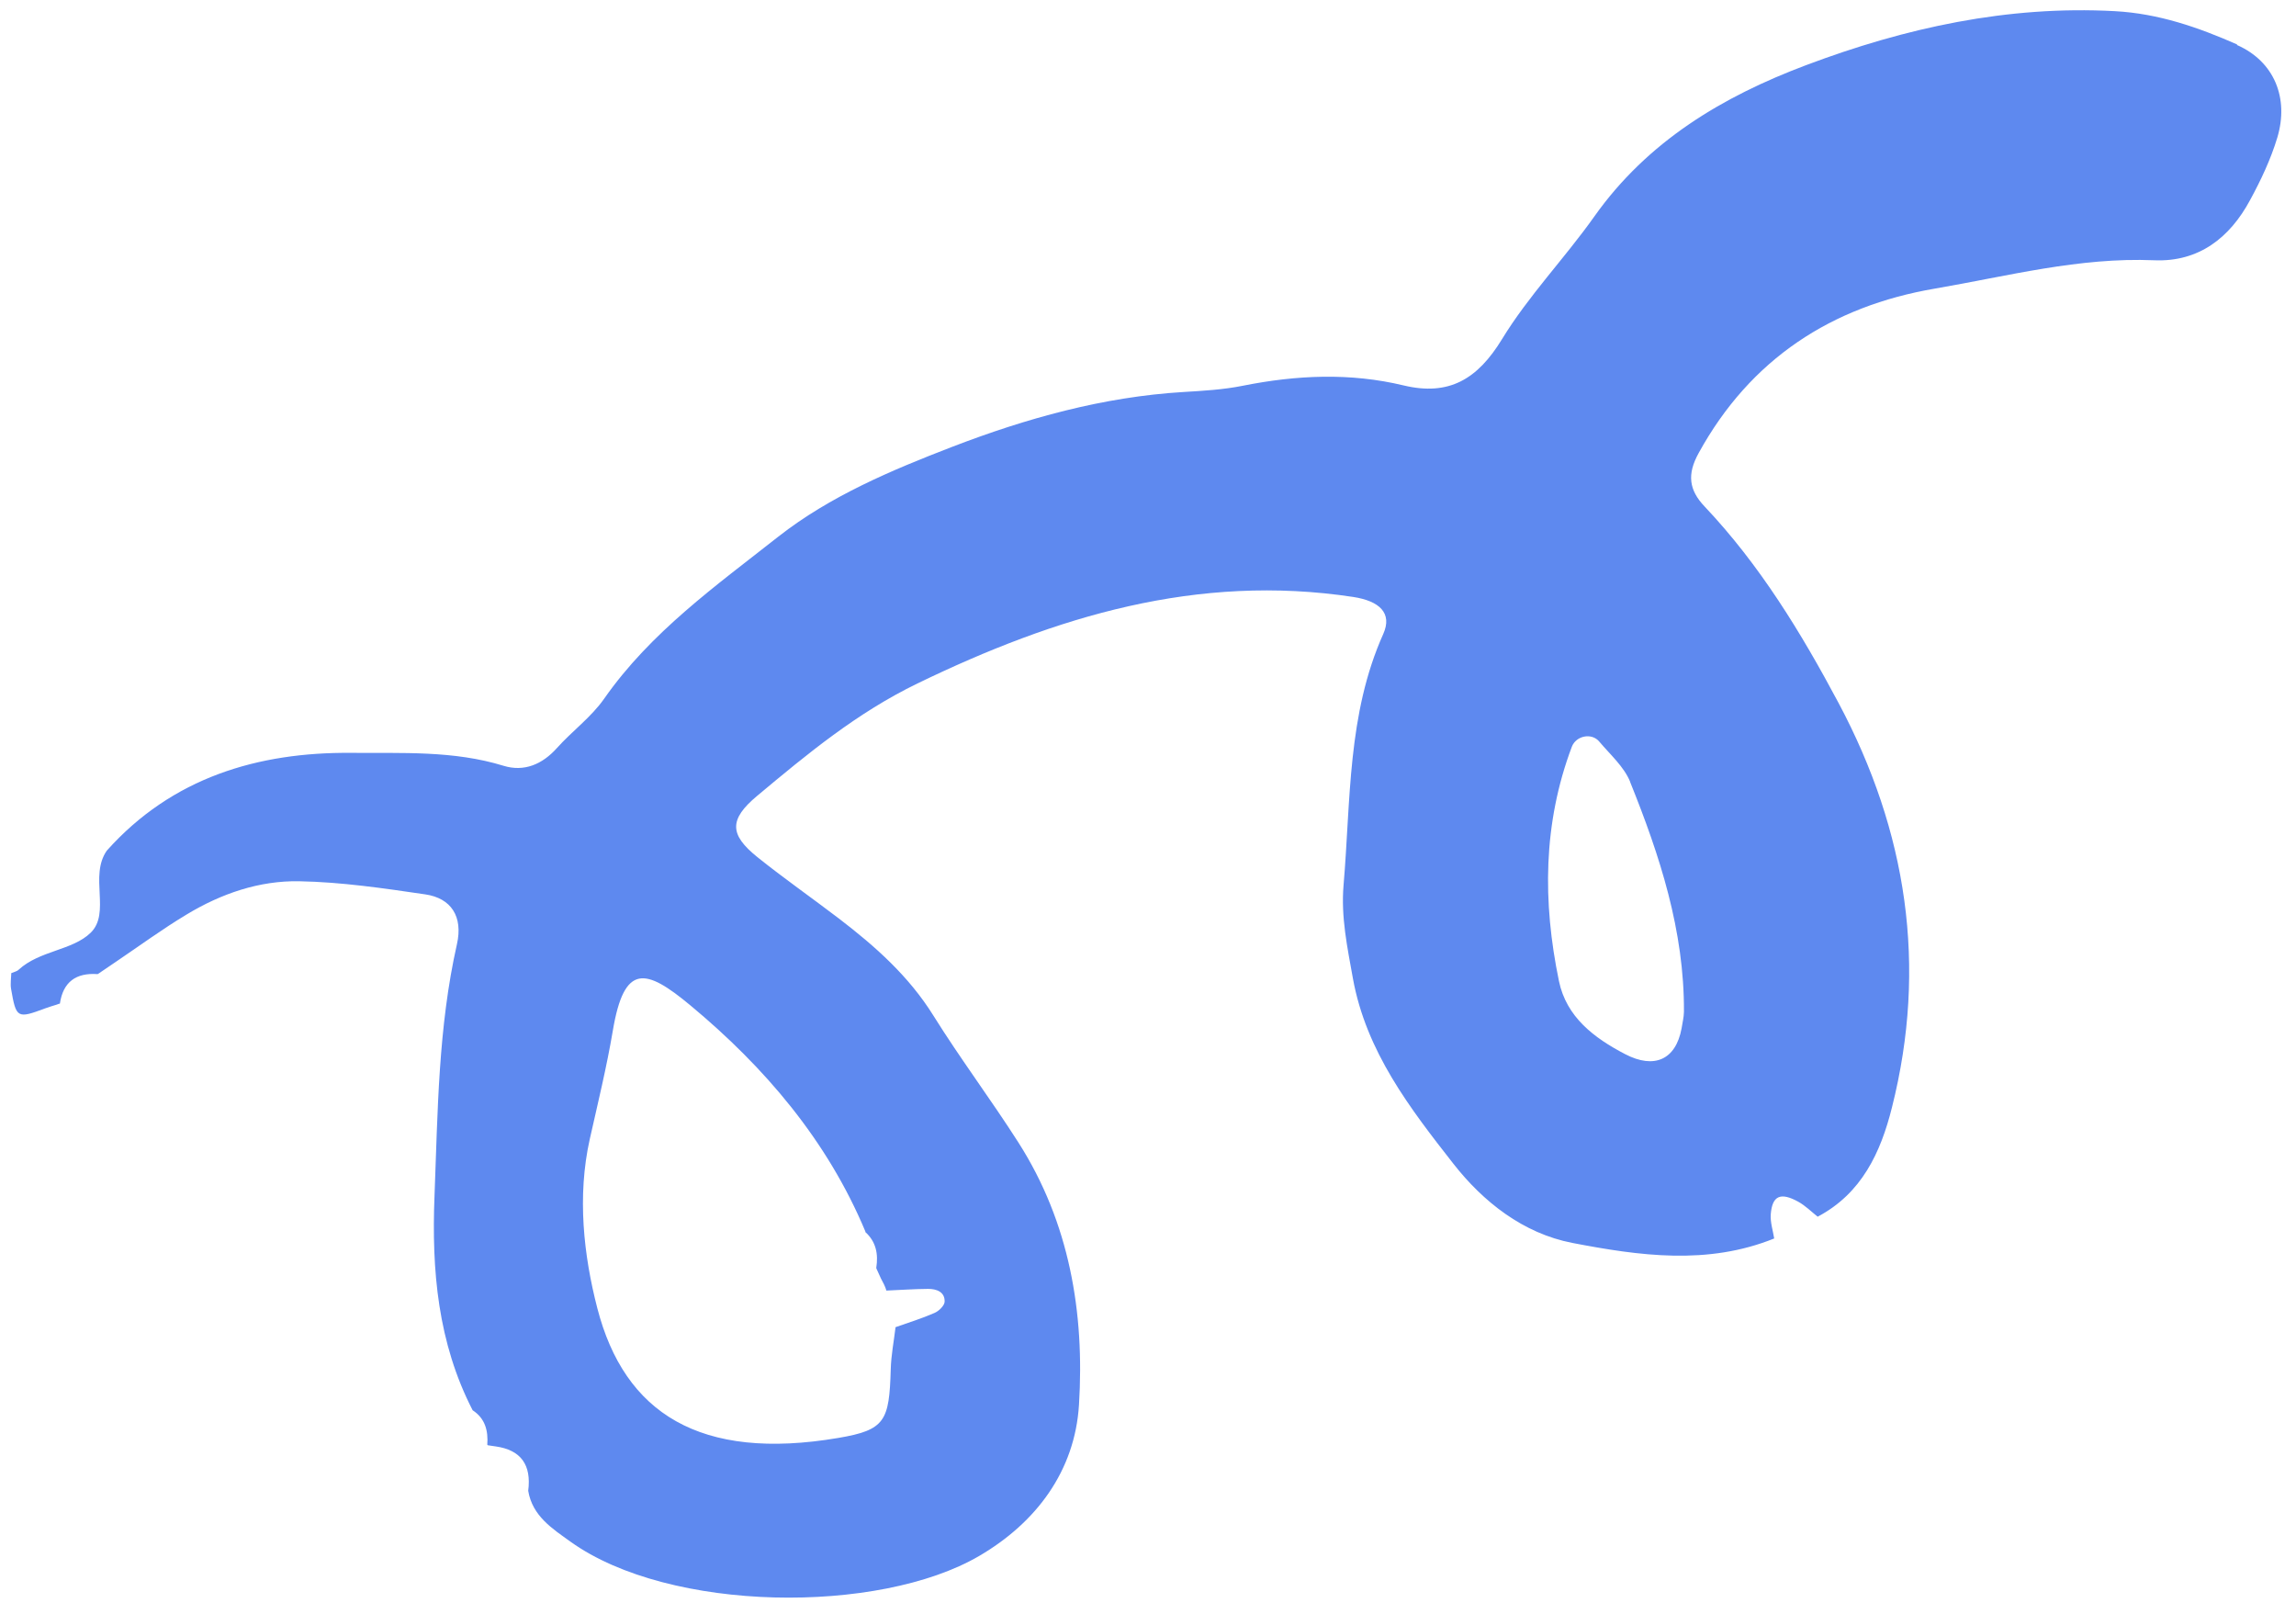 <svg width="106" height="74" viewBox="0 0 106 74" fill="none" xmlns="http://www.w3.org/2000/svg">
<path d="M103.279 2.051C101.493 1.265 99.661 0.624 97.631 0.515C92.675 0.248 87.973 1.282 83.39 3.004C79.521 4.459 76.067 6.518 73.604 9.994C72.24 11.919 70.568 13.648 69.341 15.658C68.22 17.494 66.902 18.293 64.803 17.79C62.332 17.197 59.861 17.309 57.38 17.804C56.481 17.985 55.557 18.038 54.64 18.093C50.927 18.316 47.37 19.311 43.95 20.628C41.159 21.703 38.328 22.893 35.935 24.767C33.056 27.035 30.044 29.172 27.892 32.249C27.299 33.099 26.414 33.743 25.715 34.523C25.033 35.286 24.192 35.635 23.249 35.346C20.946 34.635 18.551 34.77 16.217 34.749C11.907 34.712 7.944 35.889 4.93 39.263C4.109 40.442 5.126 42.142 4.181 43.056C3.339 43.872 1.826 43.87 0.859 44.76C0.773 44.842 0.633 44.865 0.521 44.915C0.515 45.157 0.473 45.405 0.51 45.636C0.748 47.008 0.792 47.025 2.103 46.536C2.272 46.472 2.452 46.423 2.627 46.367C2.672 46.343 2.715 46.333 2.765 46.323C2.911 45.32 3.513 44.891 4.504 44.961L4.542 44.942C4.821 44.753 5.091 44.569 5.369 44.38C6.449 43.651 7.505 42.876 8.619 42.208C10.21 41.246 11.972 40.64 13.816 40.675C15.761 40.711 17.705 40.998 19.636 41.281C20.828 41.456 21.384 42.303 21.096 43.579C20.23 47.414 20.21 51.306 20.06 55.204C19.923 58.645 20.216 61.977 21.82 65.091C22.399 65.469 22.544 66.036 22.497 66.682L22.518 66.707C22.642 66.727 22.767 66.741 22.891 66.762C24.044 66.926 24.543 67.609 24.386 68.81C24.581 69.976 25.501 70.558 26.347 71.164C30.912 74.43 40.561 74.528 45.206 71.817C47.844 70.275 49.626 67.894 49.814 64.836C50.076 60.584 49.376 56.431 47.021 52.739C45.755 50.755 44.339 48.873 43.095 46.88C41.958 45.053 40.403 43.675 38.726 42.392C37.476 41.439 36.188 40.54 34.964 39.559C33.679 38.525 33.643 37.827 34.96 36.73C37.271 34.798 39.562 32.901 42.354 31.547C48.755 28.446 55.281 26.462 62.474 27.553C63.69 27.74 64.29 28.299 63.862 29.26C62.199 32.973 62.363 36.947 62.028 40.858C61.905 42.333 62.202 43.718 62.459 45.155C63.072 48.538 65.096 51.156 67.1 53.715C68.471 55.465 70.311 56.927 72.593 57.369C75.692 57.964 78.832 58.406 81.91 57.163C81.85 56.792 81.724 56.412 81.751 56.046C81.819 55.188 82.201 55.015 83.021 55.467C83.346 55.647 83.623 55.924 83.916 56.158C85.95 55.084 86.827 53.193 87.346 51.116C88.996 44.578 88.034 38.372 84.89 32.462C83.155 29.204 81.244 26.07 78.695 23.376C77.971 22.615 77.881 21.891 78.421 20.914C80.814 16.557 84.573 14.131 89.333 13.32C92.683 12.746 95.999 11.867 99.454 12.013C101.503 12.1 102.939 10.982 103.877 9.24C104.377 8.322 104.834 7.354 105.135 6.358C105.688 4.524 104.992 2.835 103.28 2.079L103.279 2.051ZM39.948 56.863C40.449 57.318 40.555 57.883 40.454 58.523L40.466 58.56C40.534 58.71 40.602 58.861 40.671 59.011C40.767 59.188 40.863 59.365 40.921 59.56L40.899 59.569C41.547 59.542 42.193 59.495 42.843 59.49C43.228 59.487 43.624 59.622 43.611 60.079C43.605 60.26 43.347 60.514 43.145 60.599C42.562 60.856 41.946 61.044 41.345 61.257C41.268 61.91 41.139 62.558 41.123 63.211C41.053 65.584 40.872 66.004 38.697 66.37C32.329 67.449 28.83 65.237 27.576 60.38C26.945 57.94 26.64 55.214 27.227 52.583C27.602 50.913 28.009 49.251 28.293 47.567C28.821 44.436 29.817 44.697 31.868 46.4C35.307 49.256 38.196 52.64 39.953 56.843L39.948 56.863ZM75.257 36.089C76.629 39.49 77.763 42.961 77.743 46.698C77.741 46.955 77.67 47.216 77.633 47.472C77.363 48.915 76.374 49.353 75.034 48.658C73.591 47.907 72.317 46.943 71.973 45.284C71.216 41.639 71.232 38.009 72.567 34.468C72.761 33.956 73.482 33.81 73.83 34.225C74.334 34.823 74.974 35.384 75.259 36.083L75.257 36.089Z" fill="#5E89EF"/>
</svg>
